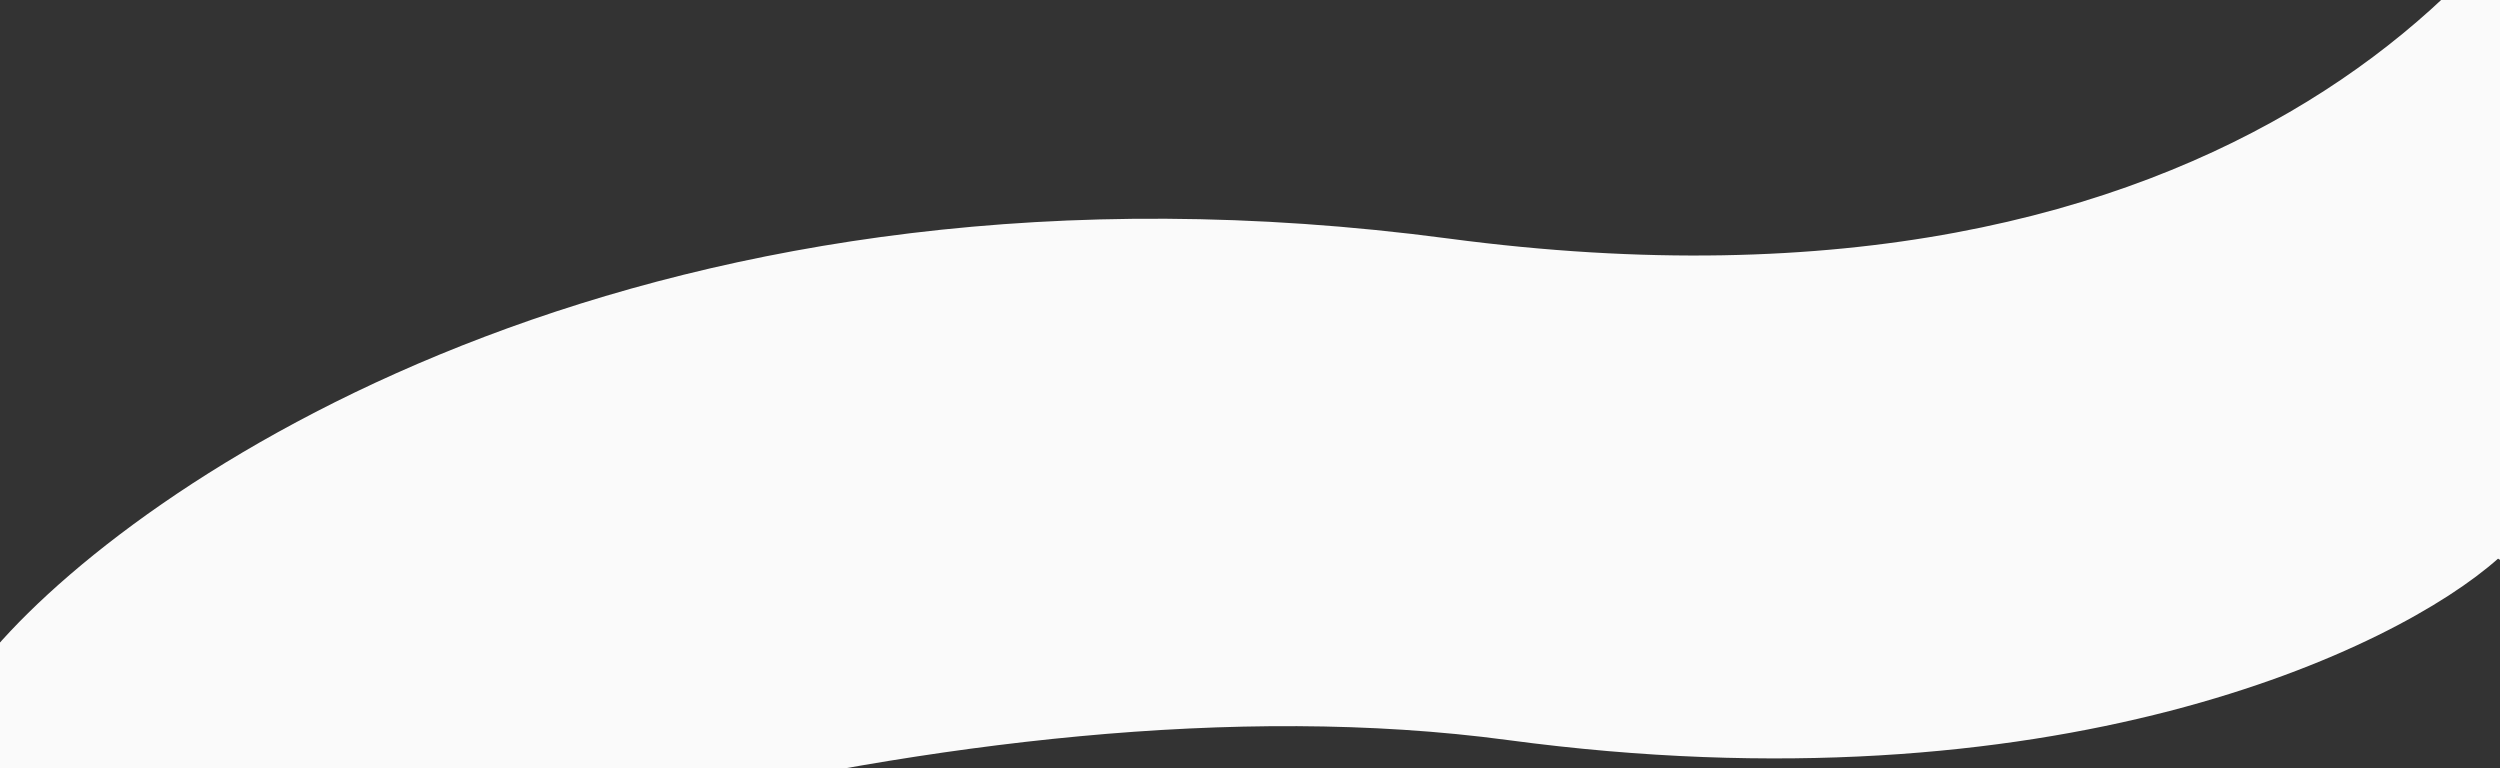 <?xml version="1.0" encoding="UTF-8"?> <svg xmlns="http://www.w3.org/2000/svg" width="1920" height="590" viewBox="0 0 1920 590" fill="none"><rect x="0" y="0" width="1920" height="590" fill="#333333" stroke="none"/> <g clip-path="url(#clip0)"> <path d="M1112.5 183.199C507.3 102.932 116 359.613 -4 497.987V789C208.333 691.996 738 512.062 1158 568.363C1578 624.663 1840 498.938 1918.5 429.038L2090 536.504L2013.5 -211C1965.33 -46.156 1717.7 263.465 1112.5 183.199Z" fill="#FAFAFA"></path> </g> <defs> <clipPath id="clip0"> <rect width="1920" height="590" fill="white"></rect> </clipPath> </defs> </svg> 